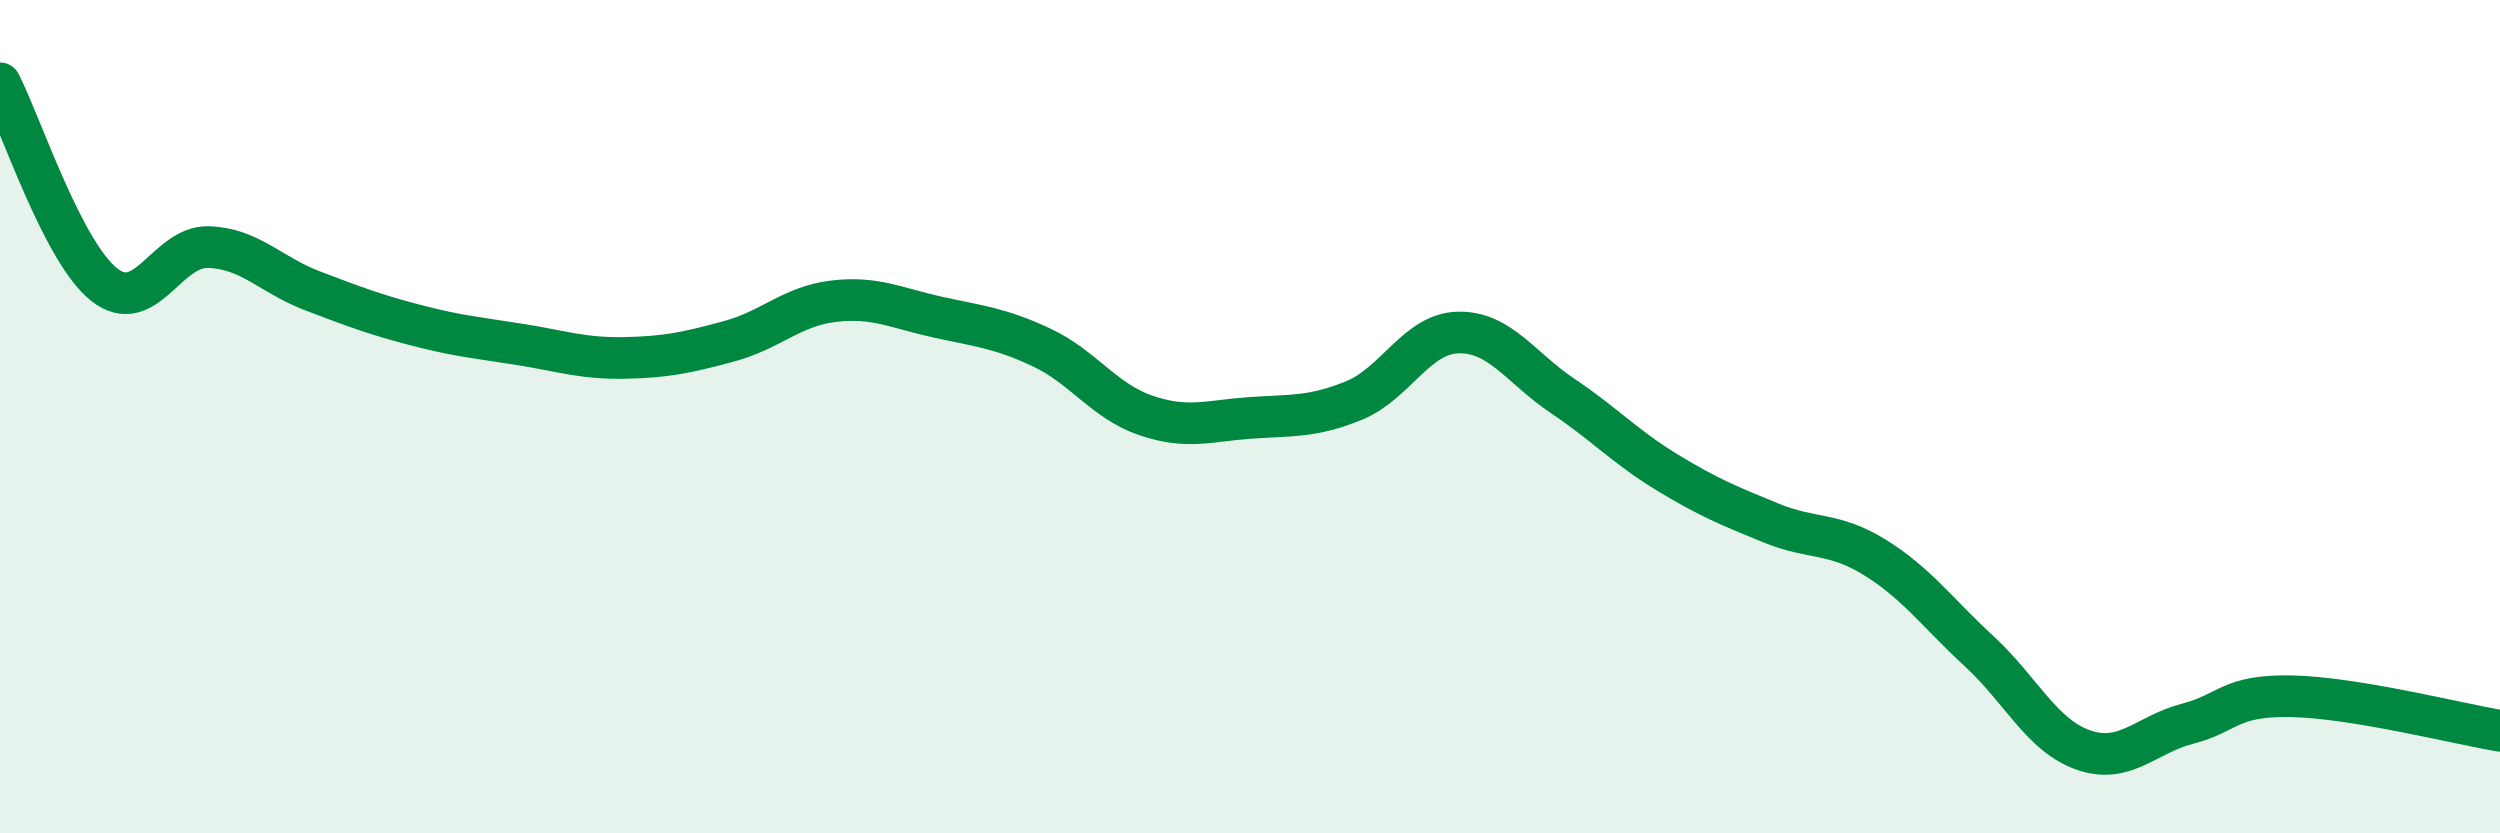 
    <svg width="60" height="20" viewBox="0 0 60 20" xmlns="http://www.w3.org/2000/svg">
      <path
        d="M 0,2 C 0.5,2.97 1.5,6.04 2.5,6.83 C 3.5,7.62 4,5.9 5,5.93 C 6,5.96 6.5,6.6 7.5,6.98 C 8.5,7.36 9,7.55 10,7.81 C 11,8.07 11.5,8.11 12.5,8.27 C 13.5,8.43 14,8.61 15,8.59 C 16,8.57 16.5,8.46 17.5,8.19 C 18.5,7.92 19,7.35 20,7.23 C 21,7.11 21.5,7.39 22.5,7.61 C 23.5,7.83 24,7.87 25,8.34 C 26,8.81 26.5,9.63 27.5,9.97 C 28.5,10.31 29,10.1 30,10.03 C 31,9.96 31.5,10.02 32.5,9.61 C 33.5,9.2 34,8 35,7.98 C 36,7.96 36.5,8.83 37.5,9.5 C 38.5,10.17 39,10.72 40,11.33 C 41,11.94 41.5,12.14 42.5,12.55 C 43.5,12.96 44,12.76 45,13.38 C 46,14 46.5,14.71 47.5,15.63 C 48.5,16.55 49,17.65 50,18 C 51,18.35 51.5,17.63 52.5,17.37 C 53.5,17.11 53.5,16.68 55,16.71 C 56.5,16.74 59,17.37 60,17.54L60 20L0 20Z"
        fill="#008740"
        opacity="0.1"
        stroke-linecap="round"
        stroke-linejoin="round"
      />
      <path
        d="M 0,2 C 0.5,2.97 1.5,6.04 2.5,6.83 C 3.5,7.62 4,5.9 5,5.93 C 6,5.96 6.5,6.6 7.5,6.98 C 8.5,7.36 9,7.55 10,7.81 C 11,8.07 11.5,8.11 12.5,8.27 C 13.5,8.43 14,8.61 15,8.59 C 16,8.57 16.5,8.46 17.5,8.19 C 18.5,7.92 19,7.35 20,7.23 C 21,7.11 21.5,7.39 22.5,7.61 C 23.5,7.83 24,7.87 25,8.34 C 26,8.81 26.5,9.63 27.5,9.97 C 28.5,10.31 29,10.1 30,10.03 C 31,9.96 31.5,10.02 32.5,9.61 C 33.5,9.2 34,8 35,7.98 C 36,7.96 36.5,8.83 37.5,9.5 C 38.5,10.17 39,10.72 40,11.33 C 41,11.94 41.5,12.14 42.5,12.55 C 43.5,12.96 44,12.76 45,13.38 C 46,14 46.5,14.71 47.5,15.63 C 48.5,16.55 49,17.65 50,18 C 51,18.35 51.5,17.63 52.5,17.37 C 53.5,17.11 53.5,16.68 55,16.71 C 56.5,16.74 59,17.37 60,17.54"
        stroke="#008740"
        stroke-width="1"
        fill="none"
        stroke-linecap="round"
        stroke-linejoin="round"
      />
    </svg>
  